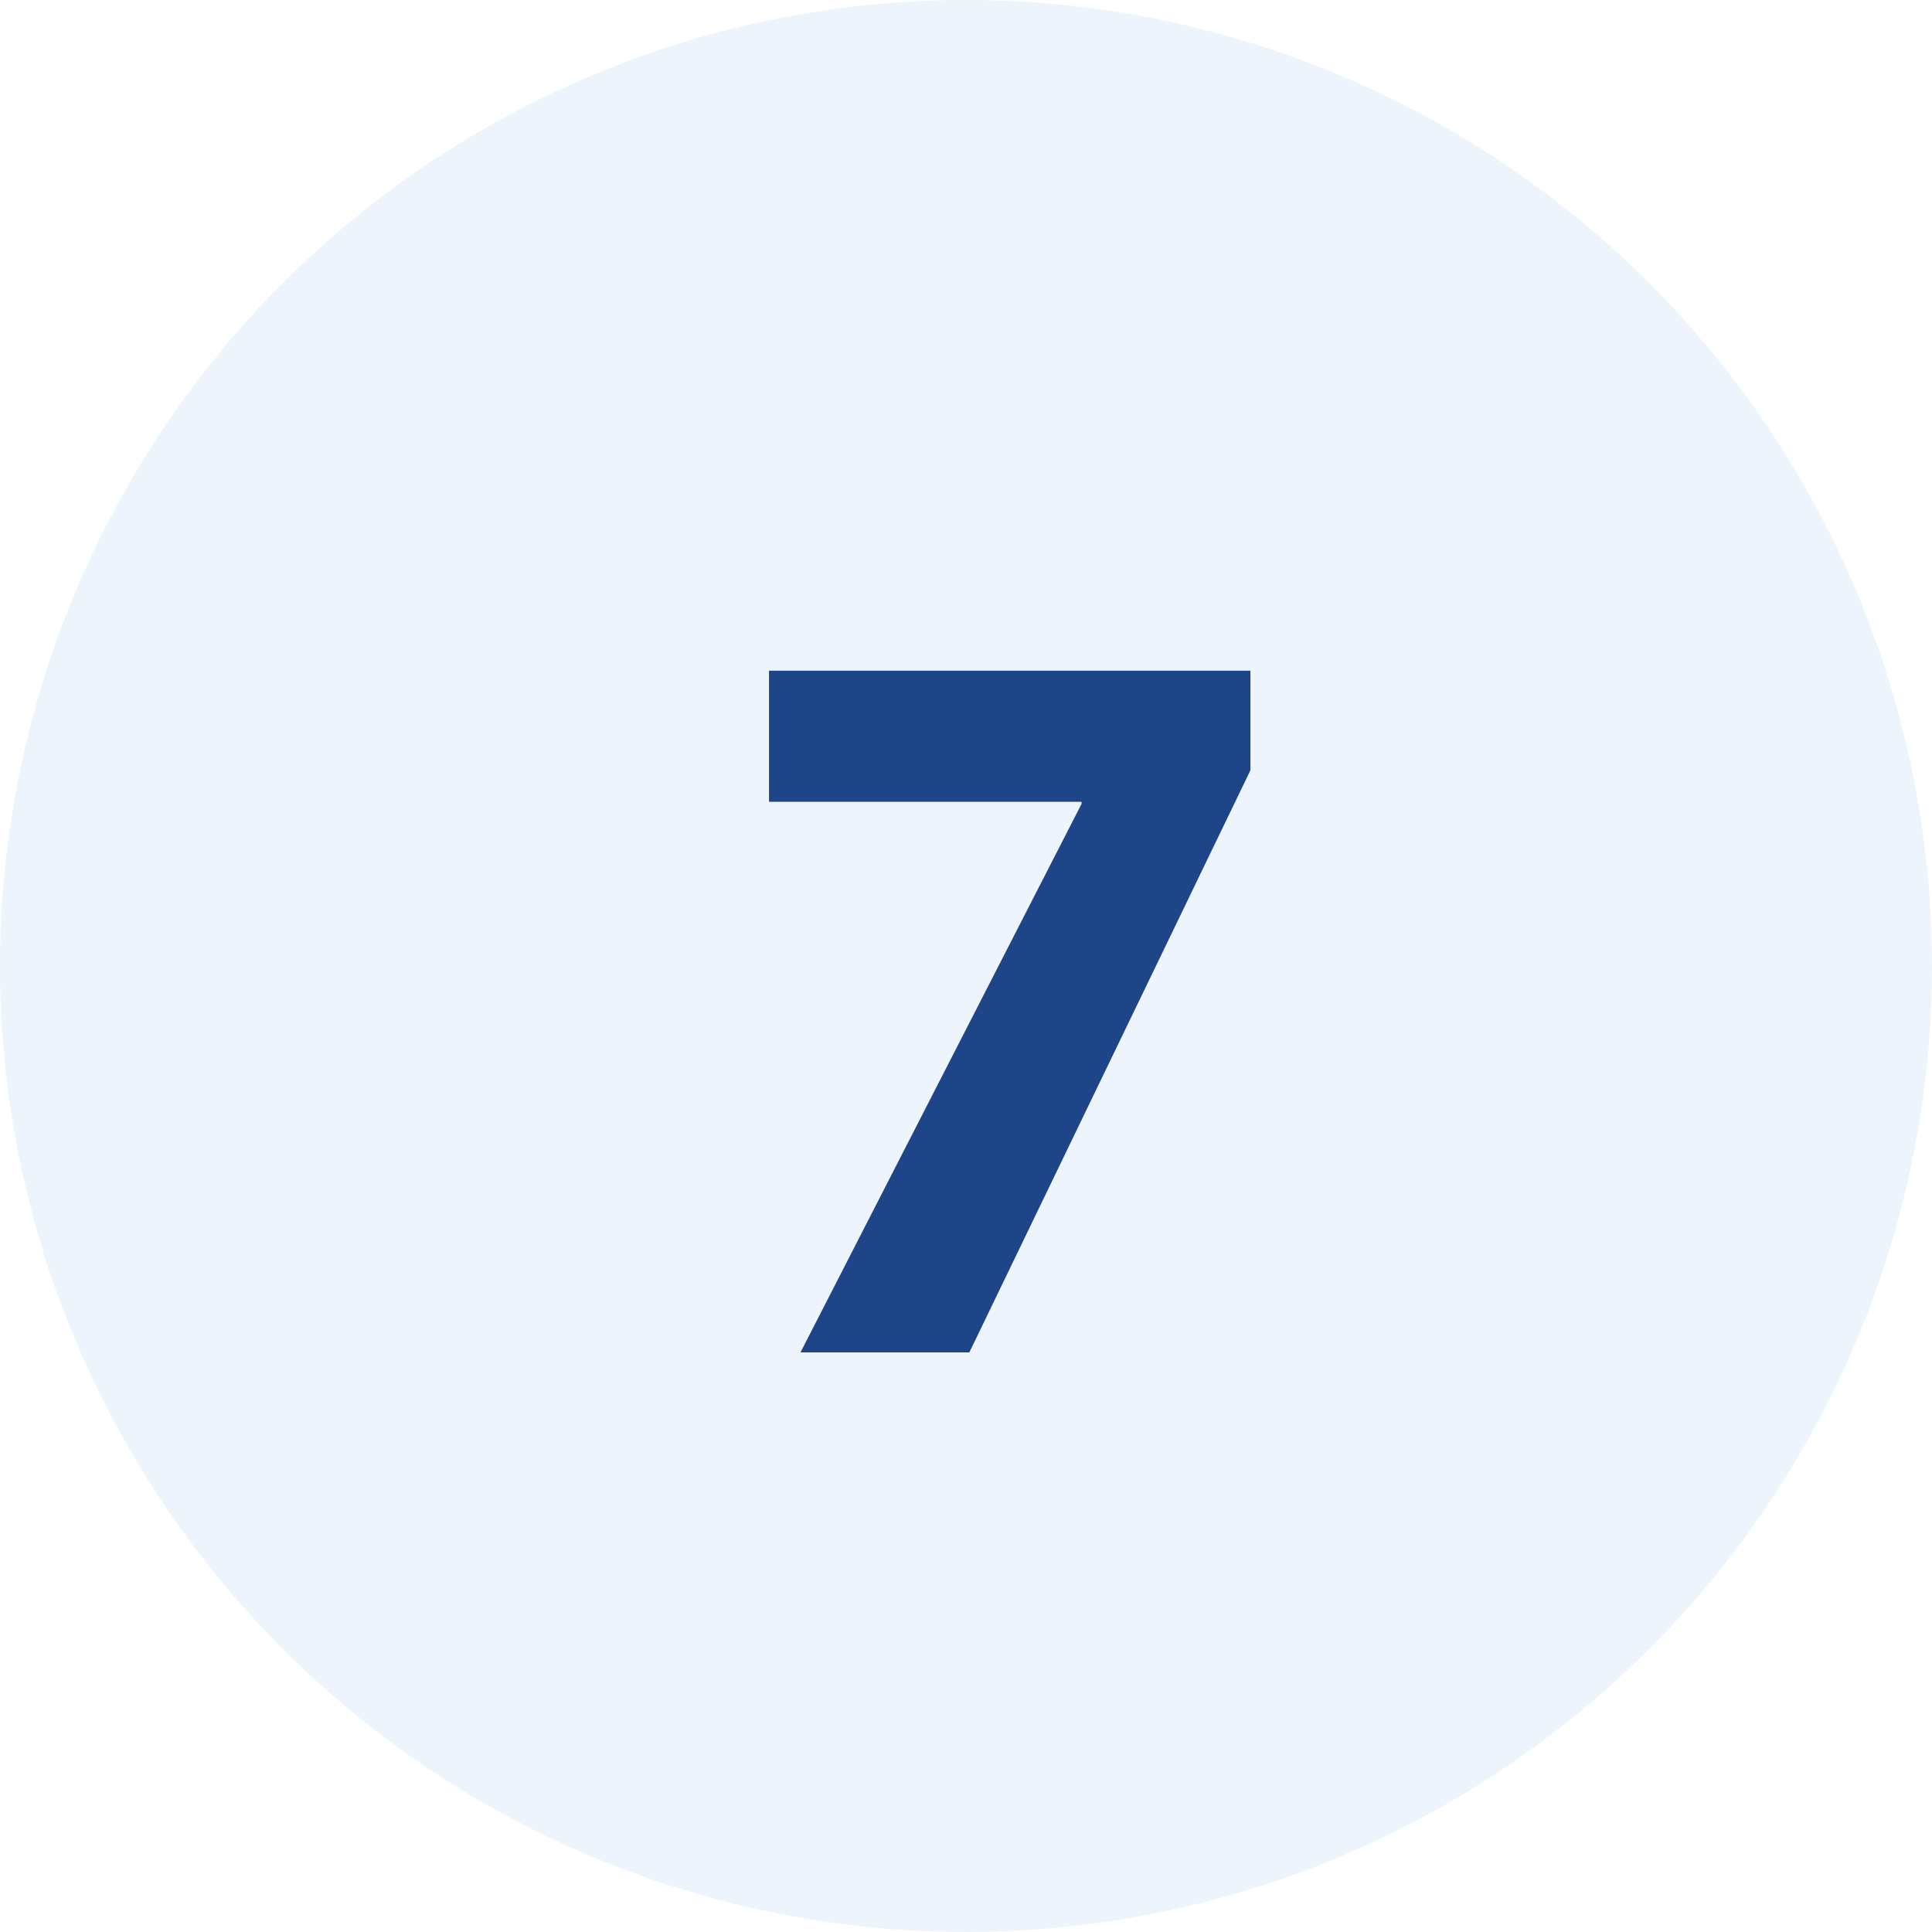 <?xml version="1.0" encoding="UTF-8"?> <svg xmlns="http://www.w3.org/2000/svg" width="70" height="70" viewBox="0 0 70 70" fill="none"> <circle cx="35" cy="35" r="35" fill="#D4E5F5" fill-opacity="0.4"></circle> <path d="M27.863 24.3H45.305V27.91L35.121 49H29.003L39.187 29.126V29.05H27.863V24.3Z" fill="#1F4589"></path> </svg> 